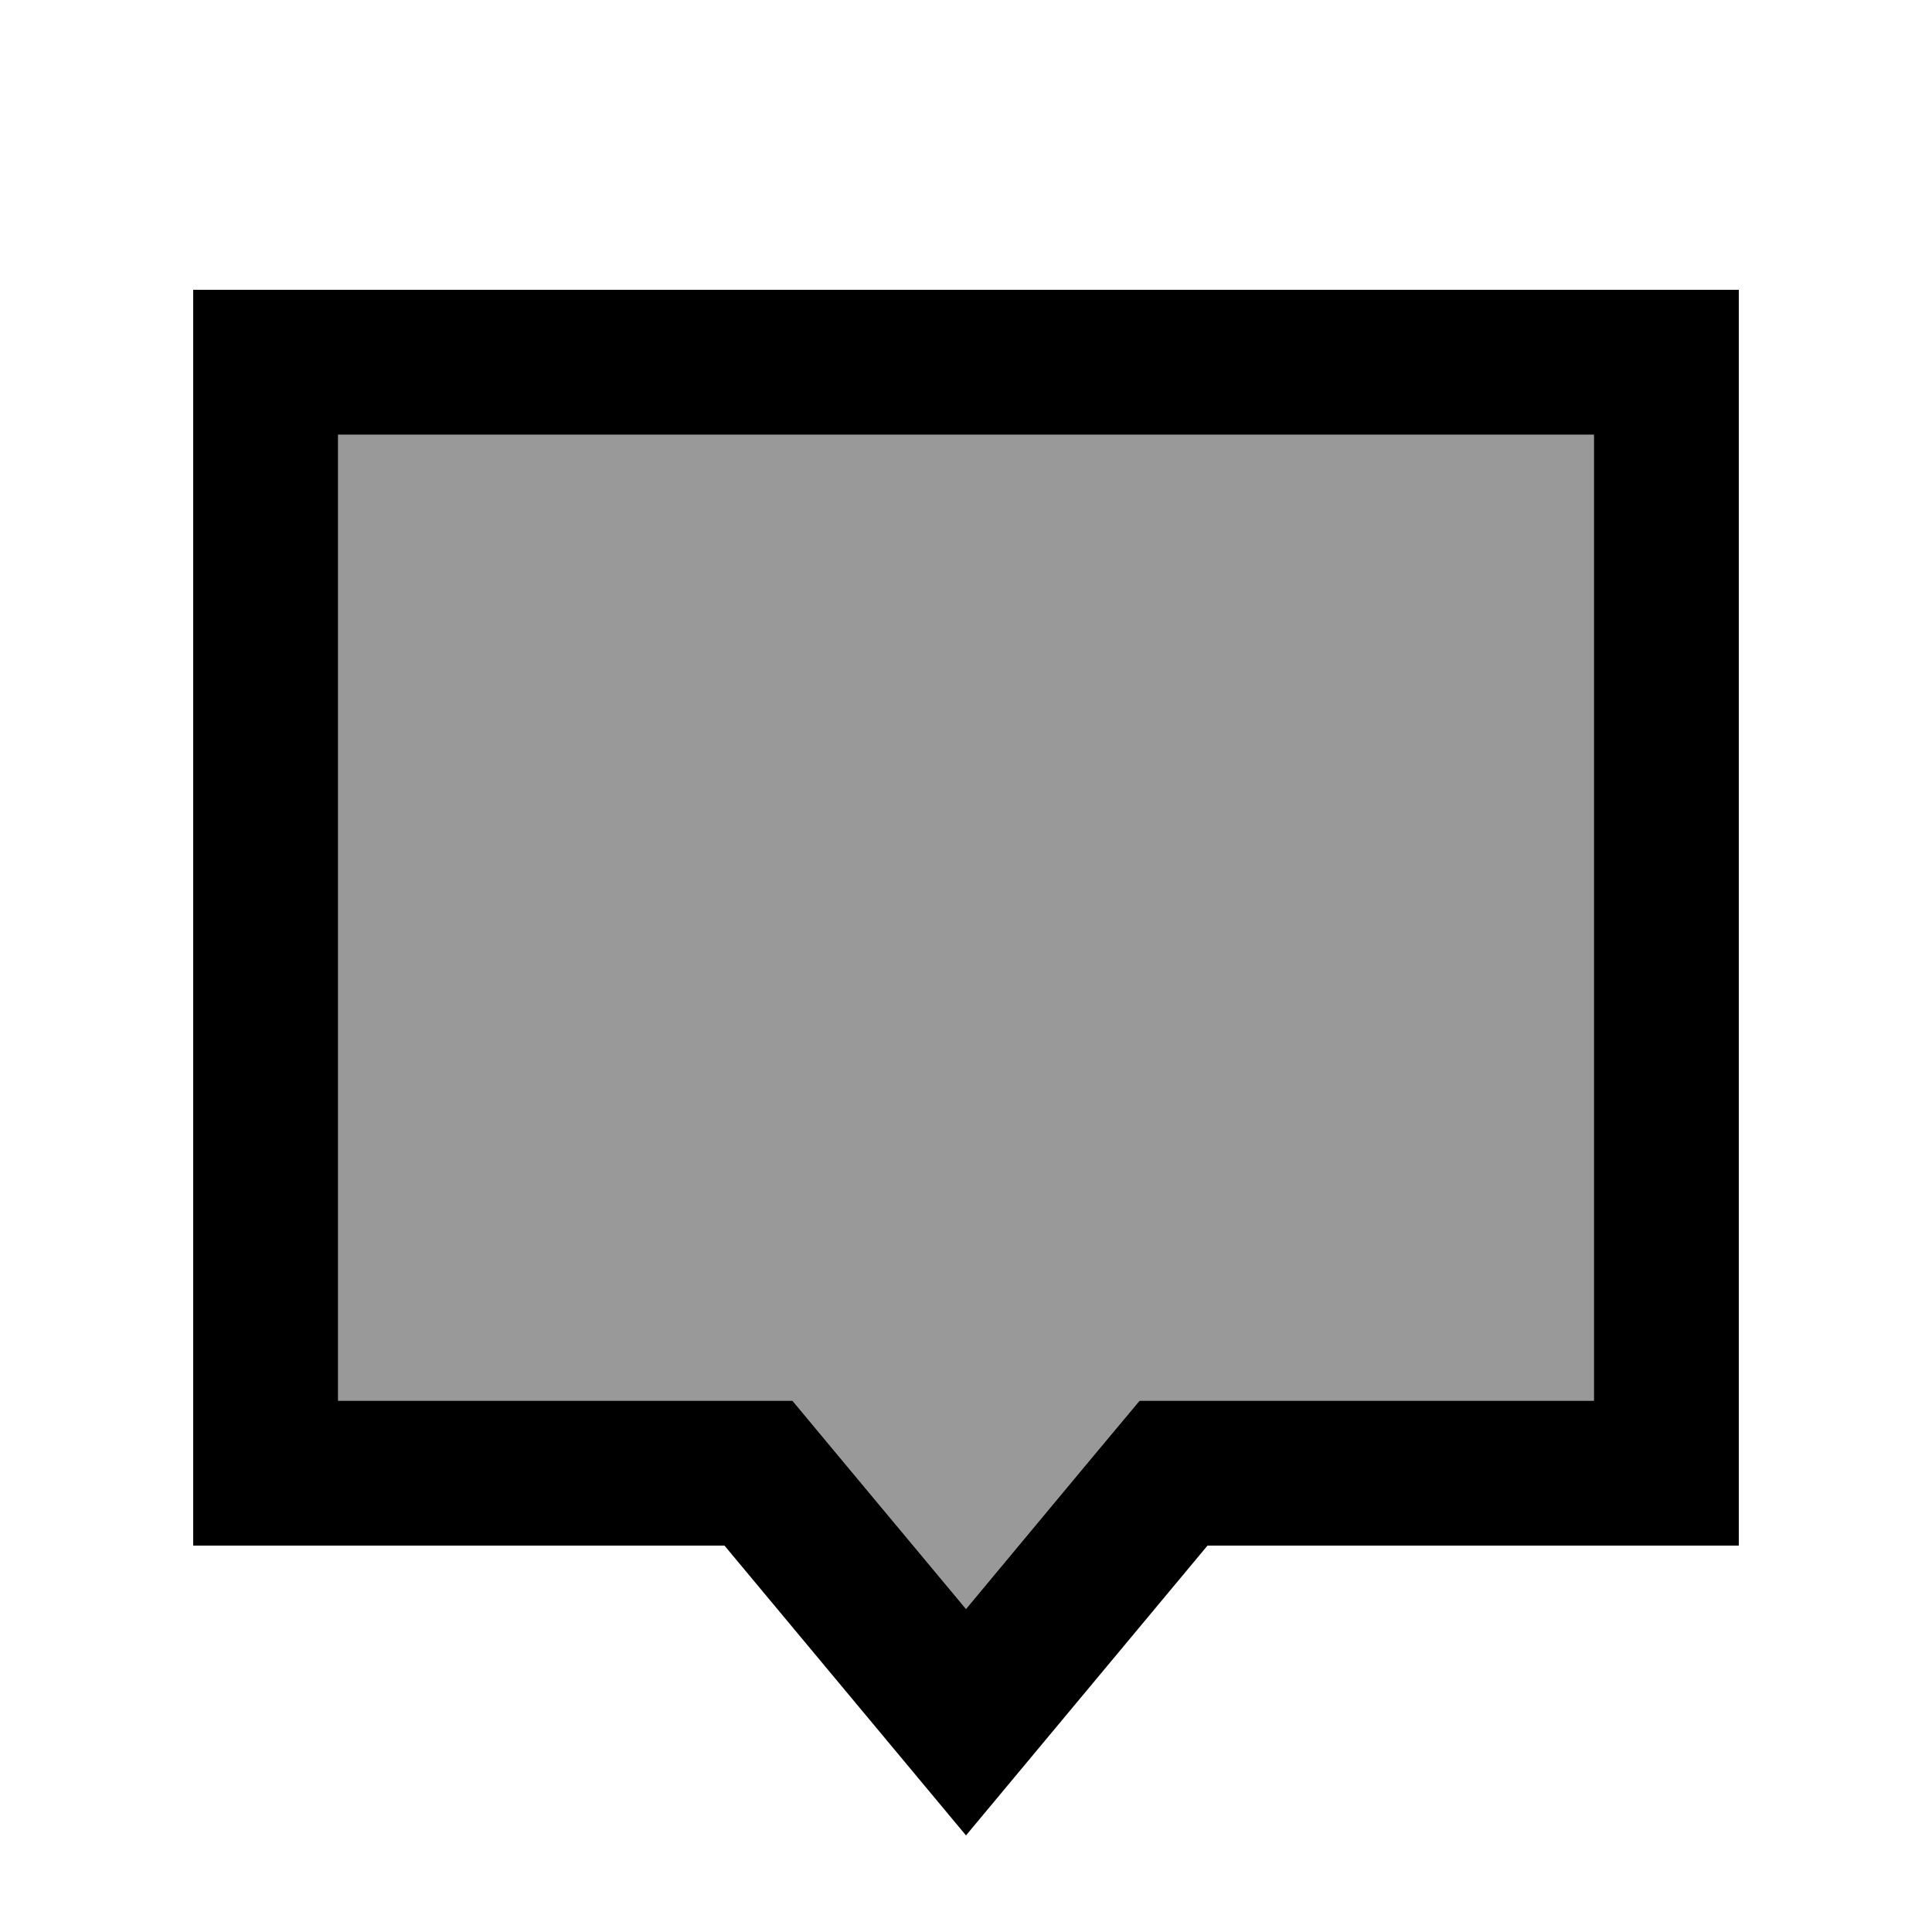 <svg xmlns="http://www.w3.org/2000/svg" viewBox="0 0 640 640"><!--! Font Awesome Pro 7.1.0 by @fontawesome - https://fontawesome.com License - https://fontawesome.com/license (Commercial License) Copyright 2025 Fonticons, Inc. --><path opacity=".4" fill="currentColor" d="M112 144L112 464L262.5 464C267.3 469.8 286.5 492.8 320 533C353.5 492.7 372.7 469.7 377.5 464L528 464L528 144L112 144z"/><path fill="currentColor" d="M262.5 464C267.3 469.8 286.5 492.8 320 533C353.5 492.7 372.7 469.7 377.5 464L528 464L528 144L112 144L112 464L262.5 464zM112 512L64 512L64 96L576 96L576 512L400 512C364.6 554.5 337.9 586.5 320 608C302.1 586.5 275.4 554.5 240 512L112 512z"/></svg>